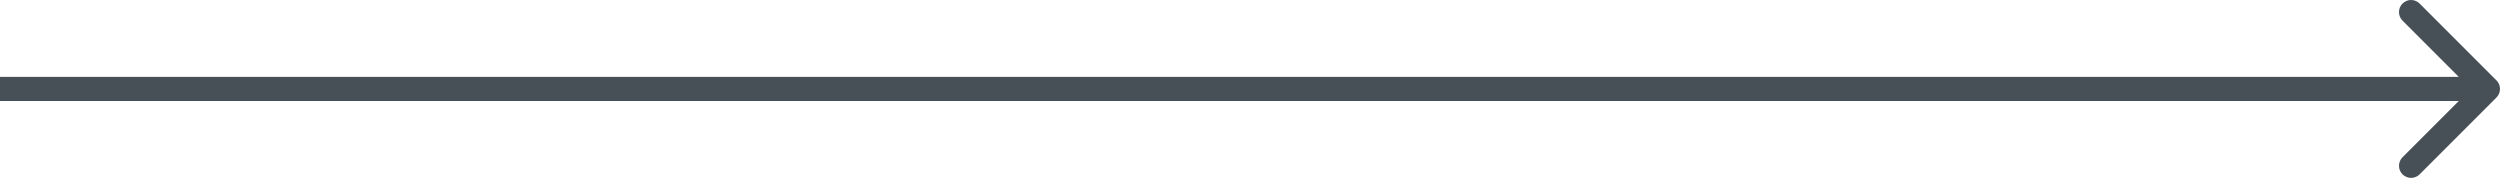 <?xml version="1.0" encoding="UTF-8"?> <svg xmlns="http://www.w3.org/2000/svg" width="414" height="30" viewBox="0 0 414 30" fill="none"> <path d="M413.414 16.143C414.195 15.362 414.195 14.095 413.414 13.314L400.686 0.586C399.905 -0.195 398.639 -0.195 397.858 0.586C397.077 1.367 397.077 2.634 397.858 3.415L409.172 14.729L397.858 26.042C397.077 26.823 397.077 28.09 397.858 28.871C398.639 29.652 399.905 29.652 400.686 28.871L413.414 16.143ZM0 16.729H412V12.729H0V16.729Z" fill="#474F57"></path> </svg> 